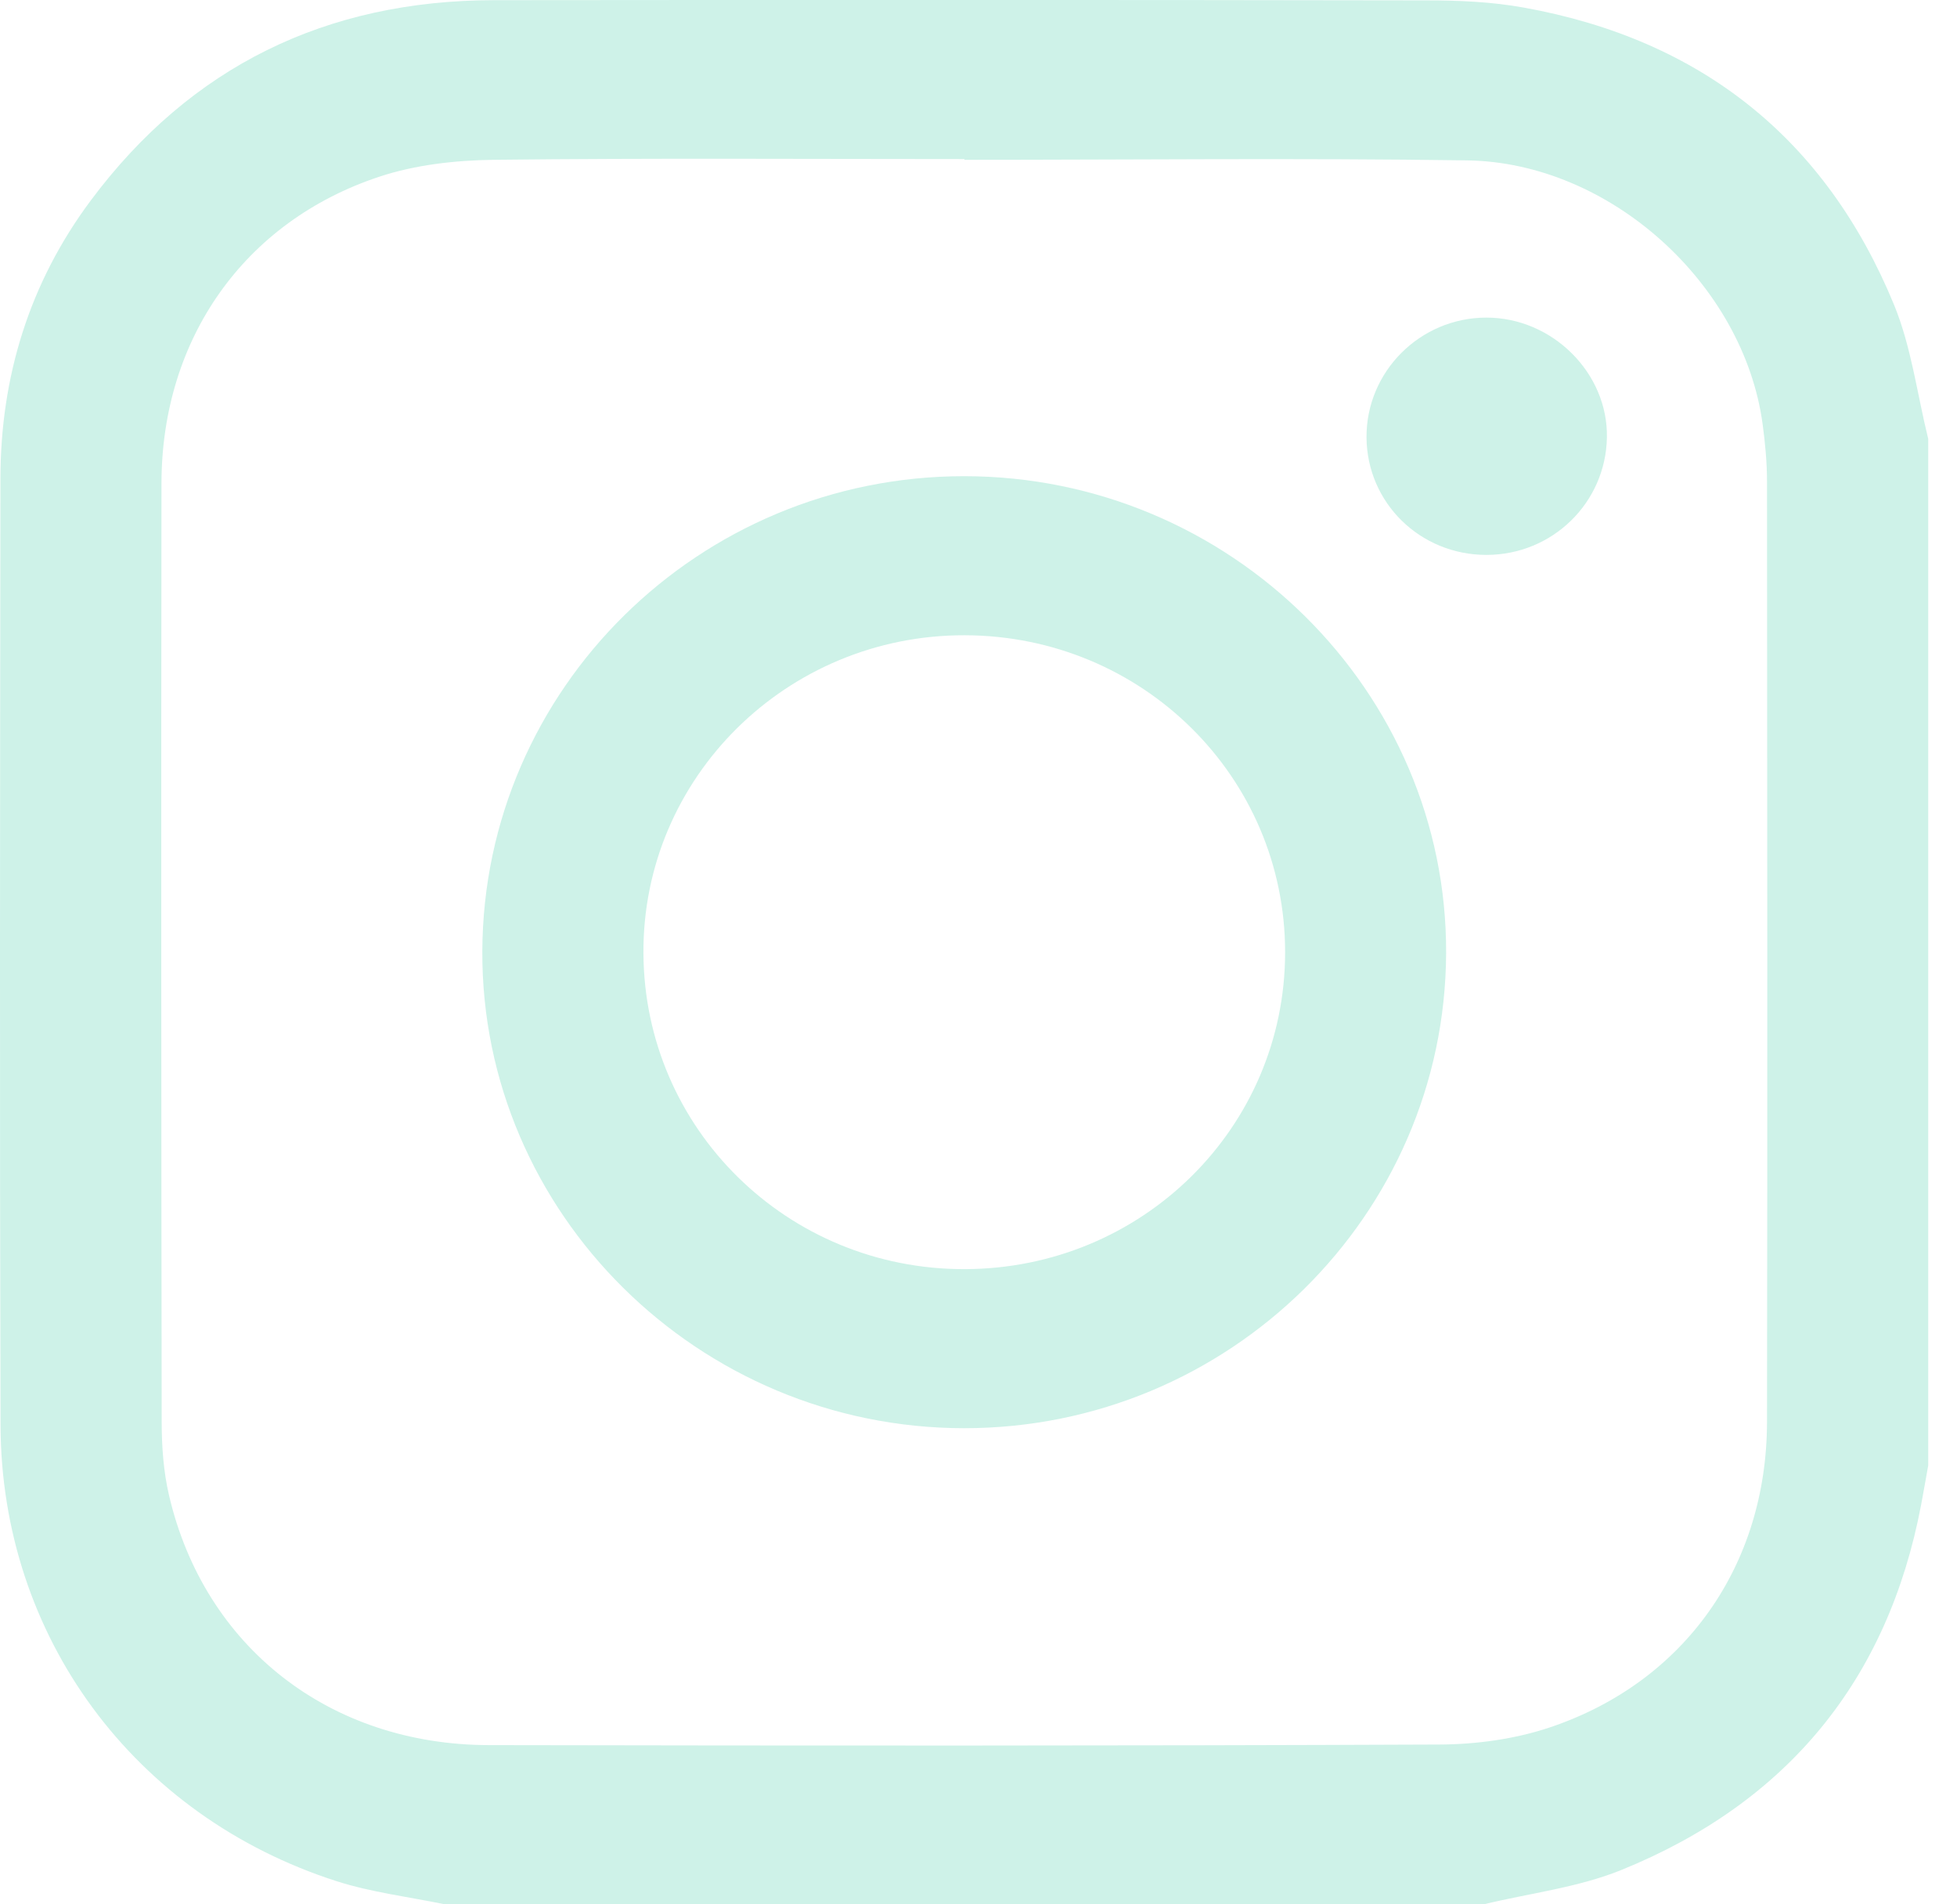 <svg width="37" height="36" viewBox="0 0 37 36" fill="none" xmlns="http://www.w3.org/2000/svg"><g clip-path="url(#clip0_1117_1620)"><path d="M28.054 35.999H8.406C7.723 35.857 7.022 35.774 6.363 35.562C2.531 34.332 0.021 30.933 0.01 26.94C-0.007 20.977 0.001 15.014 0.008 9.05C0.01 7.122 0.555 5.347 1.716 3.79C3.605 1.256 6.168 0.006 9.349 0.003C15.222 -0.003 21.093 -0.003 26.966 0.007C27.581 0.007 28.204 0.034 28.807 0.143C32.175 0.748 34.524 2.638 35.809 5.76C36.138 6.56 36.246 7.449 36.456 8.297V27.703C36.41 27.954 36.368 28.206 36.32 28.456C35.69 31.761 33.794 34.075 30.658 35.349C29.84 35.682 28.927 35.788 28.055 35.999H28.054ZM18.234 3.022V3.007C15.268 3.007 12.302 2.987 9.337 3.021C8.612 3.03 7.855 3.114 7.173 3.34C4.615 4.187 3.058 6.408 3.053 9.131C3.046 15.048 3.048 20.964 3.057 26.881C3.057 27.346 3.091 27.822 3.197 28.274C3.867 31.135 6.231 32.984 9.241 32.99C15.233 33.001 21.223 33.004 27.215 32.979C27.913 32.976 28.646 32.876 29.306 32.654C31.853 31.797 33.402 29.594 33.408 26.886C33.418 20.957 33.412 15.028 33.408 9.1C33.408 8.739 33.373 8.375 33.325 8.017C32.966 5.368 30.44 3.07 27.737 3.032C24.57 2.986 21.403 3.021 18.235 3.021L18.234 3.022Z" fill="#CEF2E8"/><path d="M18.228 26.999C13.206 26.997 9.098 22.93 9.119 17.98C9.14 13.022 13.222 9 18.232 9.002C23.256 9.004 27.362 13.07 27.341 18.02C27.32 22.976 23.235 27.001 18.227 26.999H18.228ZM18.239 23.992C21.597 23.985 24.297 21.315 24.297 18.001C24.297 14.688 21.598 12.017 18.241 12.009C14.877 12.001 12.147 14.7 12.165 18.018C12.181 21.339 14.889 24 18.239 23.992Z" fill="#CEF2E8"/><path d="M28.103 10.49C26.849 10.49 25.845 9.506 25.836 8.27C25.828 7.026 26.849 6.004 28.103 6.004C29.35 6.004 30.403 7.051 30.381 8.27C30.359 9.506 29.349 10.49 28.103 10.49Z" fill="#CEF2E8"/></g><defs><clipPath id="clip0_1117_1620"><rect width="36.456" height="36" fill="white"/></clipPath></defs></svg>